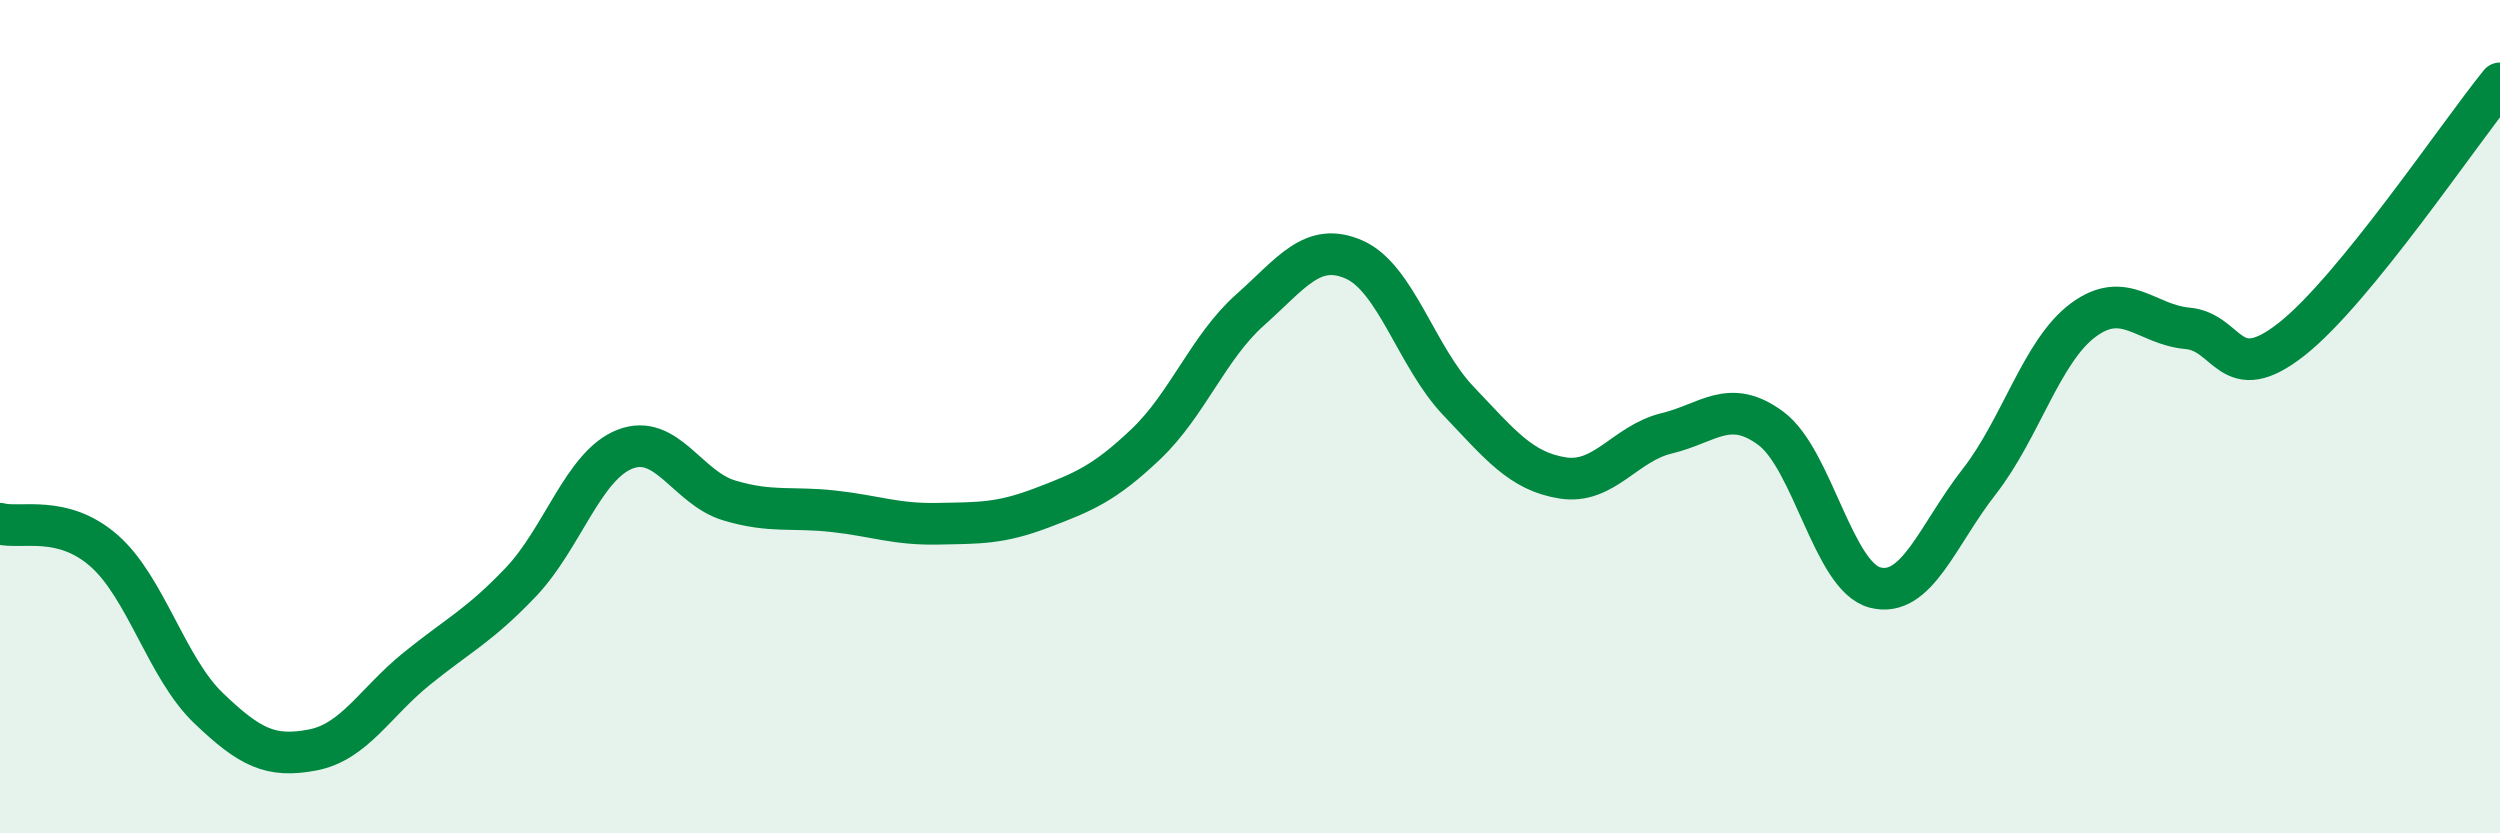 
    <svg width="60" height="20" viewBox="0 0 60 20" xmlns="http://www.w3.org/2000/svg">
      <path
        d="M 0,12.57 C 0.5,12.7 1.5,12.34 2.5,13.22 C 3.5,14.1 4,16.03 5,16.99 C 6,17.95 6.5,18.19 7.5,18 C 8.5,17.81 9,16.86 10,16.05 C 11,15.24 11.5,15.02 12.5,13.97 C 13.5,12.92 14,11.17 15,10.78 C 16,10.39 16.5,11.71 17.5,12.01 C 18.5,12.31 19,12.16 20,12.27 C 21,12.38 21.5,12.59 22.5,12.57 C 23.5,12.55 24,12.57 25,12.19 C 26,11.81 26.5,11.61 27.5,10.66 C 28.5,9.71 29,8.33 30,7.44 C 31,6.55 31.5,5.79 32.5,6.23 C 33.5,6.67 34,8.57 35,9.62 C 36,10.67 36.5,11.31 37.5,11.47 C 38.5,11.63 39,10.64 40,10.4 C 41,10.16 41.5,9.54 42.5,10.28 C 43.5,11.02 44,13.84 45,14.1 C 46,14.36 46.5,12.84 47.5,11.56 C 48.5,10.28 49,8.42 50,7.68 C 51,6.94 51.5,7.79 52.5,7.88 C 53.5,7.97 53.5,9.32 55,8.14 C 56.5,6.96 59,3.23 60,2L60 20L0 20Z"
        fill="#008740"
        opacity="0.1"
        stroke-linecap="round"
        stroke-linejoin="round"
      />
      <path
        d="M 0,12.57 C 0.5,12.7 1.5,12.34 2.5,13.22 C 3.5,14.1 4,16.03 5,16.99 C 6,17.95 6.5,18.19 7.5,18 C 8.5,17.81 9,16.86 10,16.05 C 11,15.24 11.5,15.02 12.5,13.97 C 13.5,12.92 14,11.17 15,10.78 C 16,10.39 16.5,11.71 17.5,12.01 C 18.5,12.31 19,12.16 20,12.27 C 21,12.38 21.5,12.59 22.5,12.57 C 23.5,12.55 24,12.57 25,12.19 C 26,11.81 26.5,11.61 27.5,10.66 C 28.5,9.71 29,8.33 30,7.44 C 31,6.55 31.5,5.79 32.5,6.23 C 33.5,6.67 34,8.57 35,9.62 C 36,10.67 36.5,11.31 37.5,11.47 C 38.5,11.63 39,10.64 40,10.4 C 41,10.16 41.5,9.54 42.5,10.28 C 43.5,11.02 44,13.84 45,14.1 C 46,14.36 46.5,12.84 47.5,11.56 C 48.5,10.28 49,8.42 50,7.68 C 51,6.94 51.5,7.79 52.5,7.88 C 53.5,7.97 53.5,9.32 55,8.14 C 56.5,6.96 59,3.23 60,2"
        stroke="#008740"
        stroke-width="1"
        fill="none"
        stroke-linecap="round"
        stroke-linejoin="round"
      />
    </svg>
  